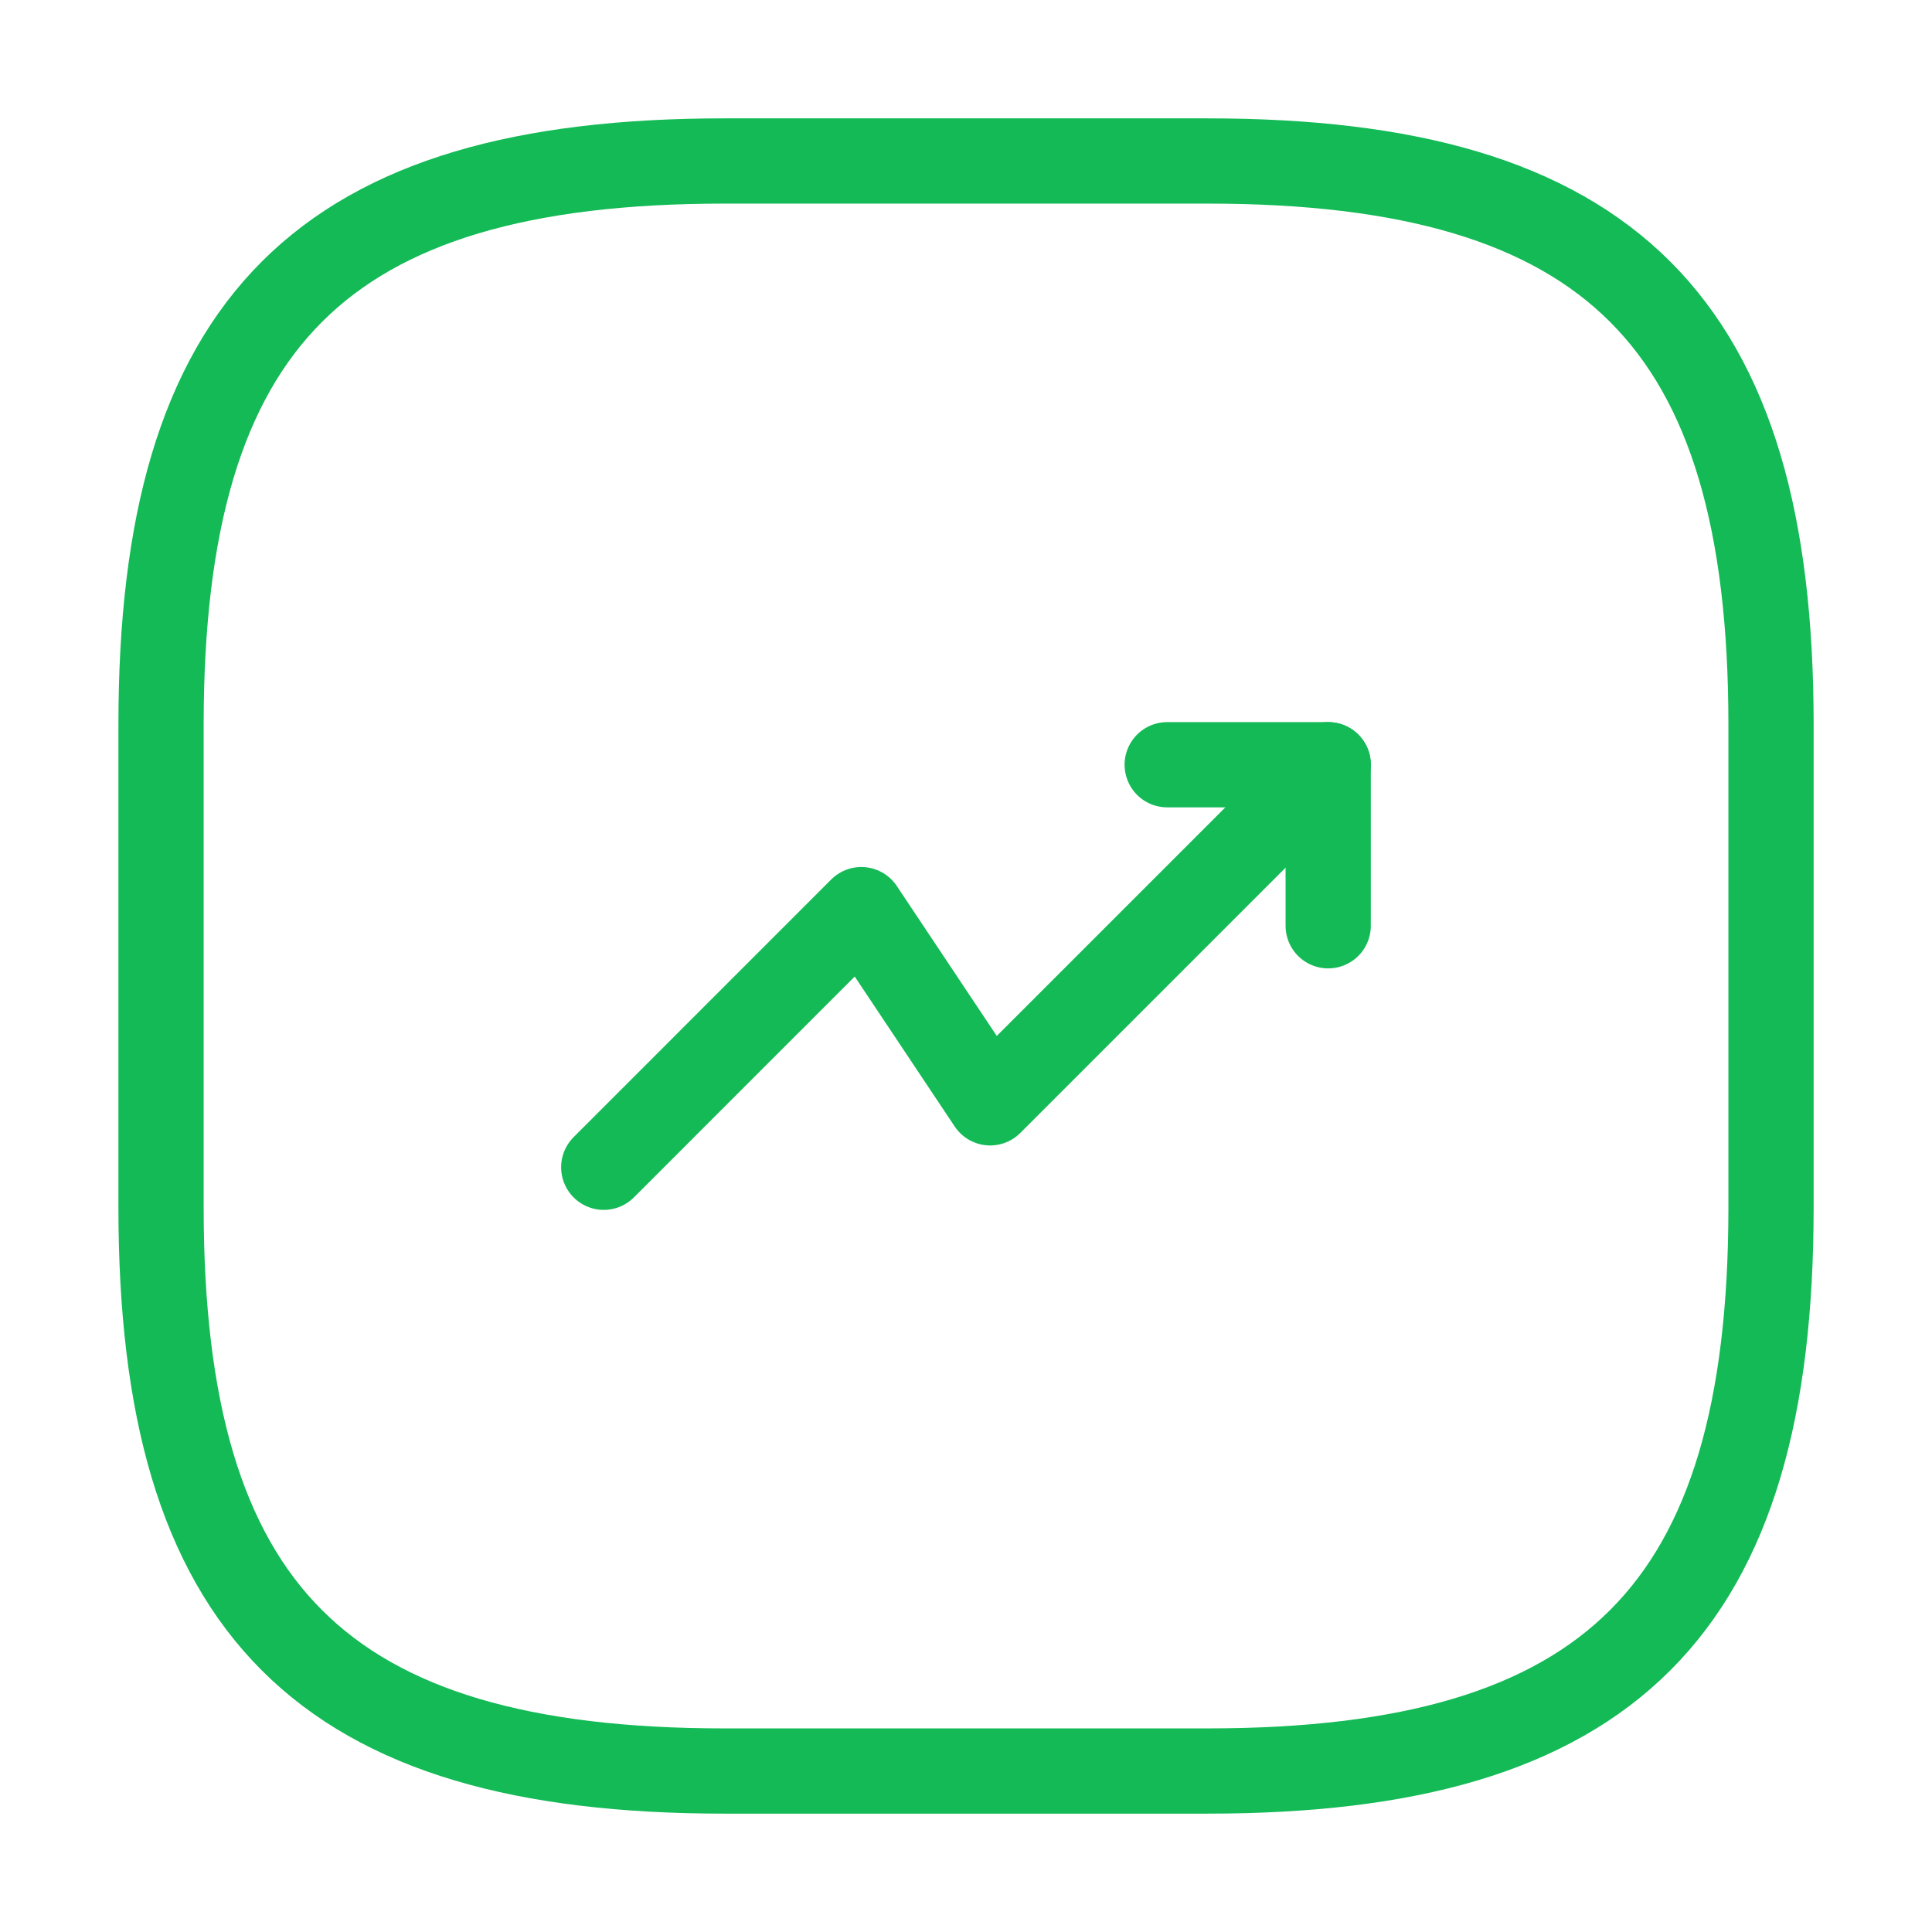 <svg width="34" height="34" viewBox="0 0 34 34" fill="none" xmlns="http://www.w3.org/2000/svg">
<path d="M23.375 13.458L17.425 19.408L15.158 16.008L10.625 20.542" stroke="#13BA56" stroke-width="1.5" stroke-linecap="round" stroke-linejoin="round"/>
<path d="M20.541 13.458H23.374V16.292" stroke="#13BA56" stroke-width="1.5" stroke-linecap="round" stroke-linejoin="round"/>
<path d="M12.751 31.167H21.251C28.334 31.167 31.167 28.333 31.167 21.25V12.75C31.167 5.667 28.334 2.833 21.251 2.833H12.751C5.667 2.833 2.834 5.667 2.834 12.75V21.25C2.834 28.333 5.667 31.167 12.751 31.167Z" stroke="#13BA56" stroke-width="1.5" stroke-linecap="round" stroke-linejoin="round"/>
</svg>
